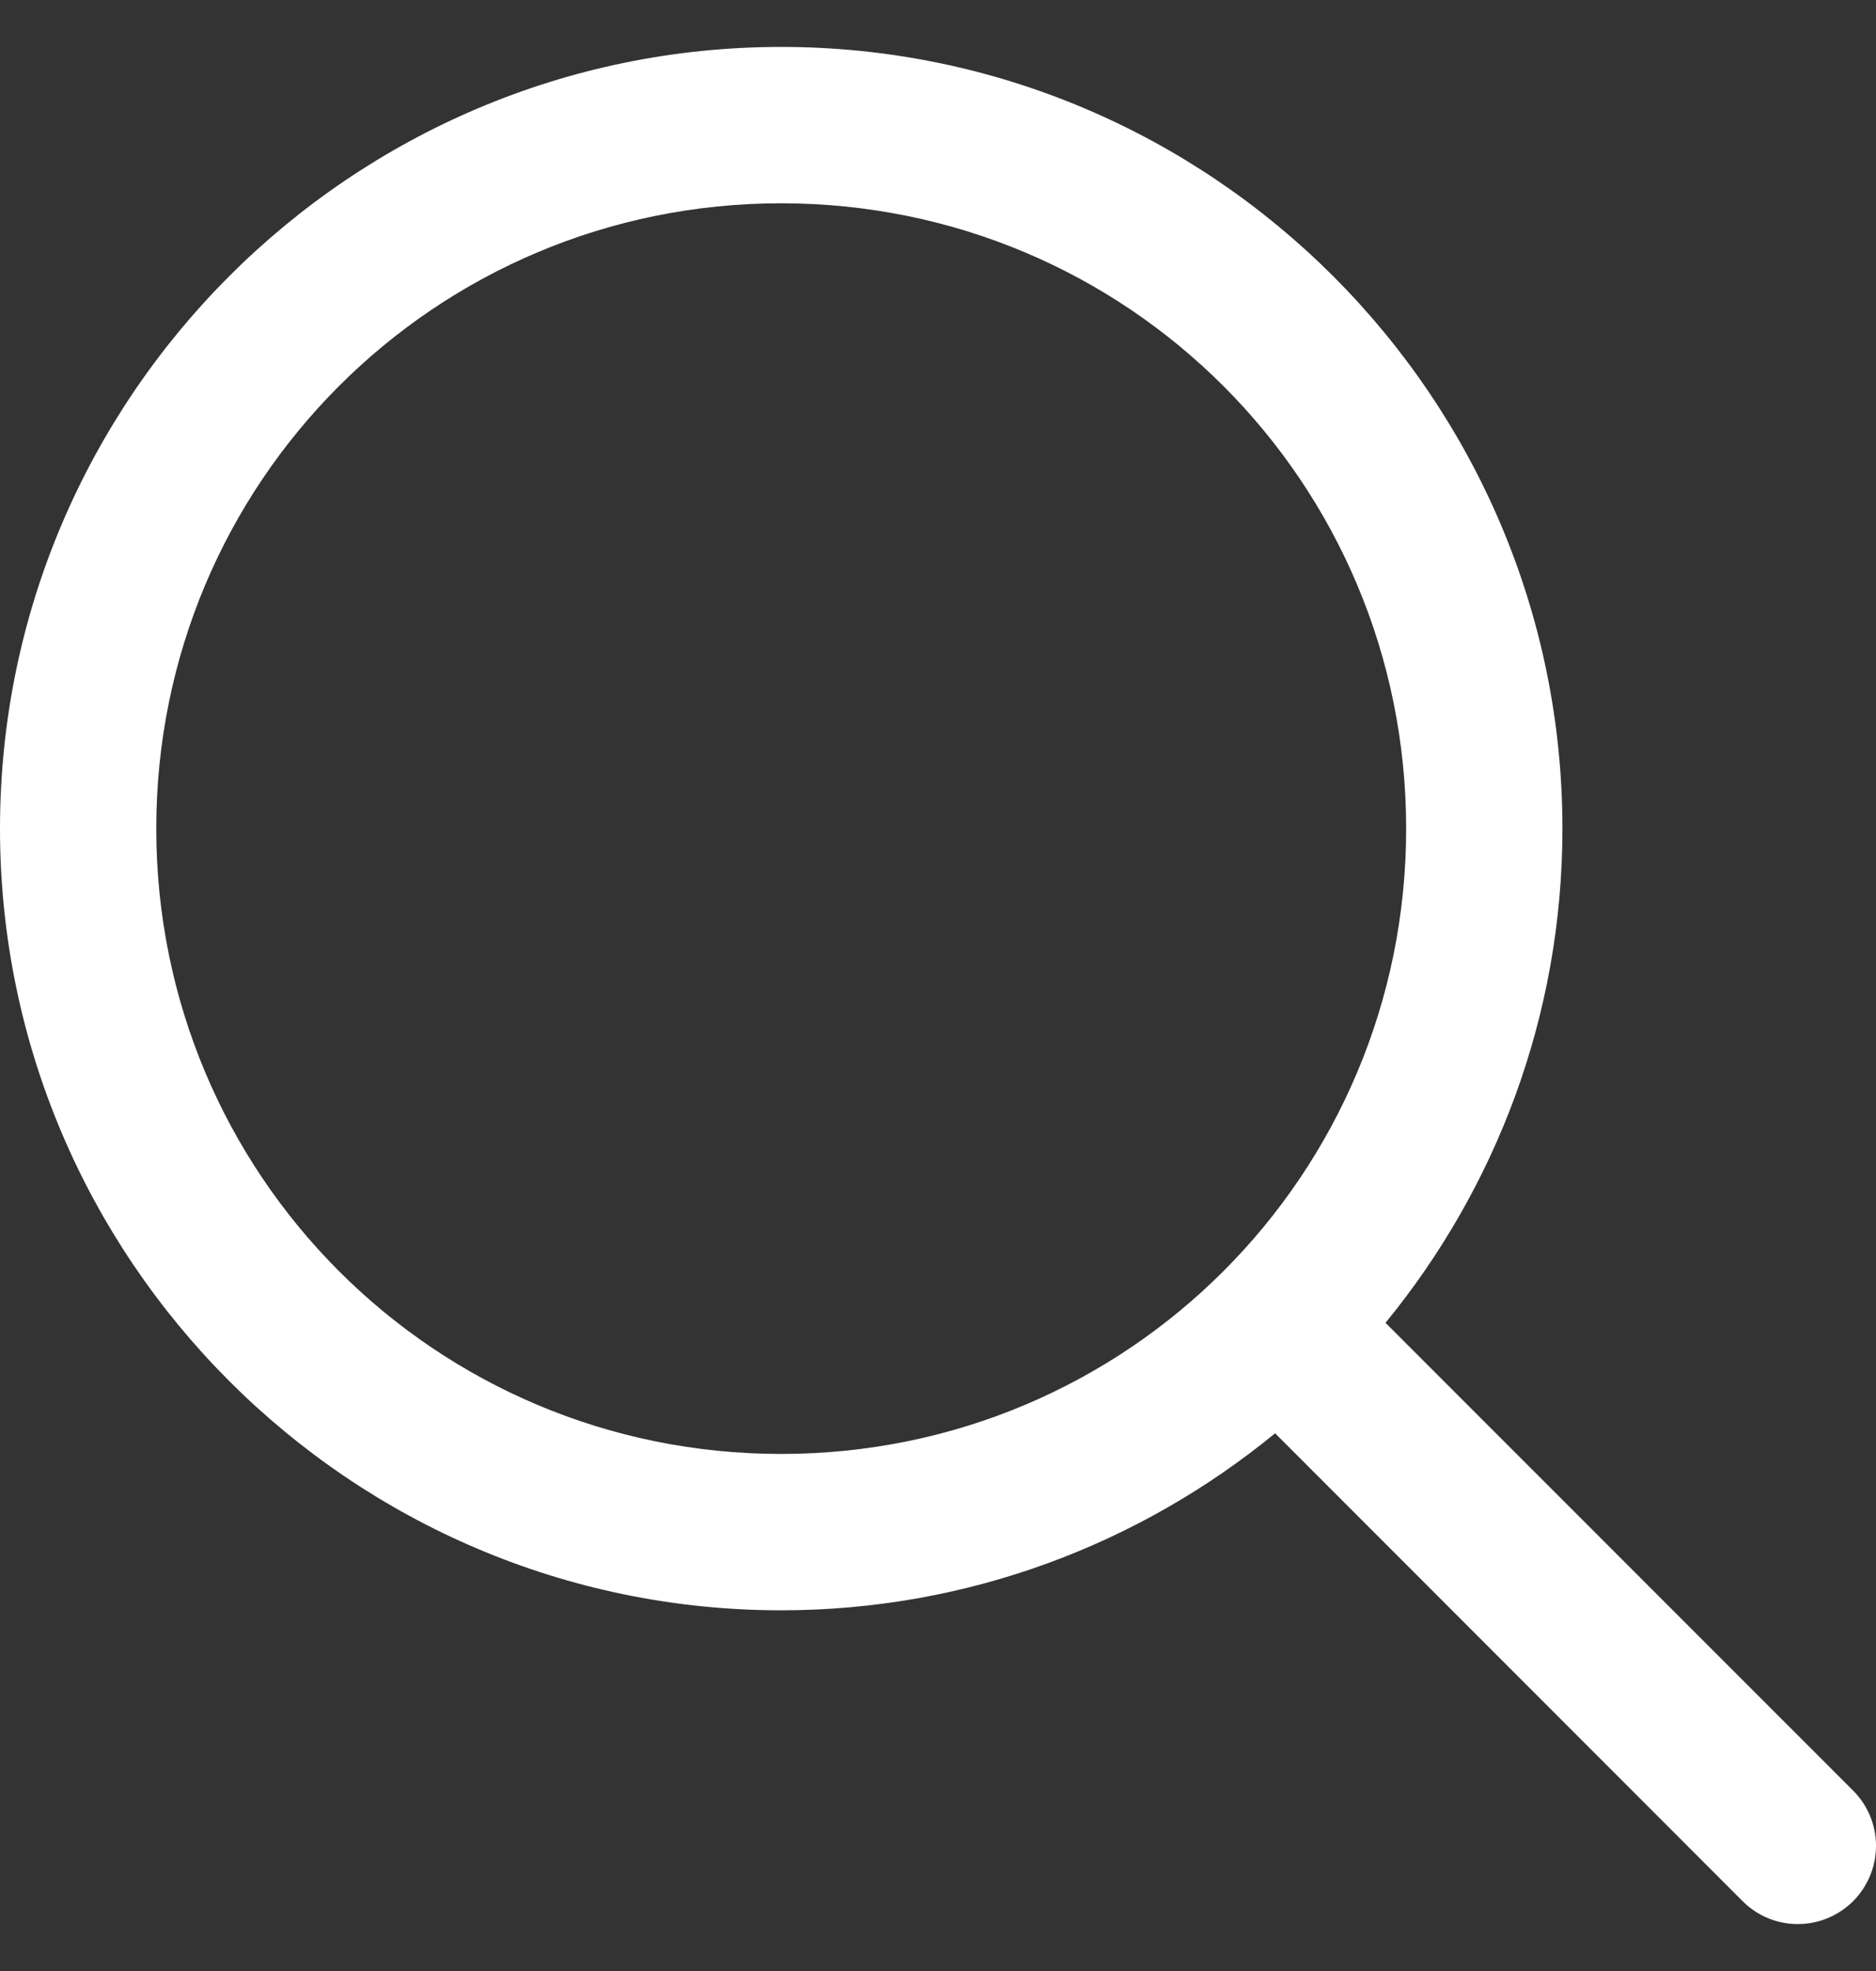 <svg width="20" height="21" viewBox="0 0 20 21" fill="none" xmlns="http://www.w3.org/2000/svg">
<rect x="0" y="0" width="20" height="21" fill="#333333" stroke="none"/>
<path d="M8.328 0.5C3.739 0.5 0 4.239 0 8.828C0 13.418 3.739 17.157 8.328 17.157C10.324 17.157 12.157 16.448 13.594 15.271L18.566 20.244C18.643 20.324 18.735 20.388 18.837 20.432C18.938 20.476 19.048 20.499 19.159 20.5C19.269 20.501 19.379 20.48 19.482 20.438C19.584 20.396 19.678 20.334 19.756 20.256C19.834 20.178 19.896 20.084 19.938 19.982C19.98 19.879 20.001 19.769 20 19.659C19.999 19.548 19.976 19.438 19.932 19.337C19.888 19.235 19.824 19.143 19.744 19.066L14.771 14.094C15.948 12.657 16.657 10.824 16.657 8.828C16.657 4.239 12.918 0.5 8.328 0.5ZM8.328 2.166C12.018 2.166 14.991 5.139 14.991 8.828C14.991 12.518 12.018 15.491 8.328 15.491C4.639 15.491 1.666 12.518 1.666 8.828C1.666 5.139 4.639 2.166 8.328 2.166Z" fill="white"/>
</svg>
